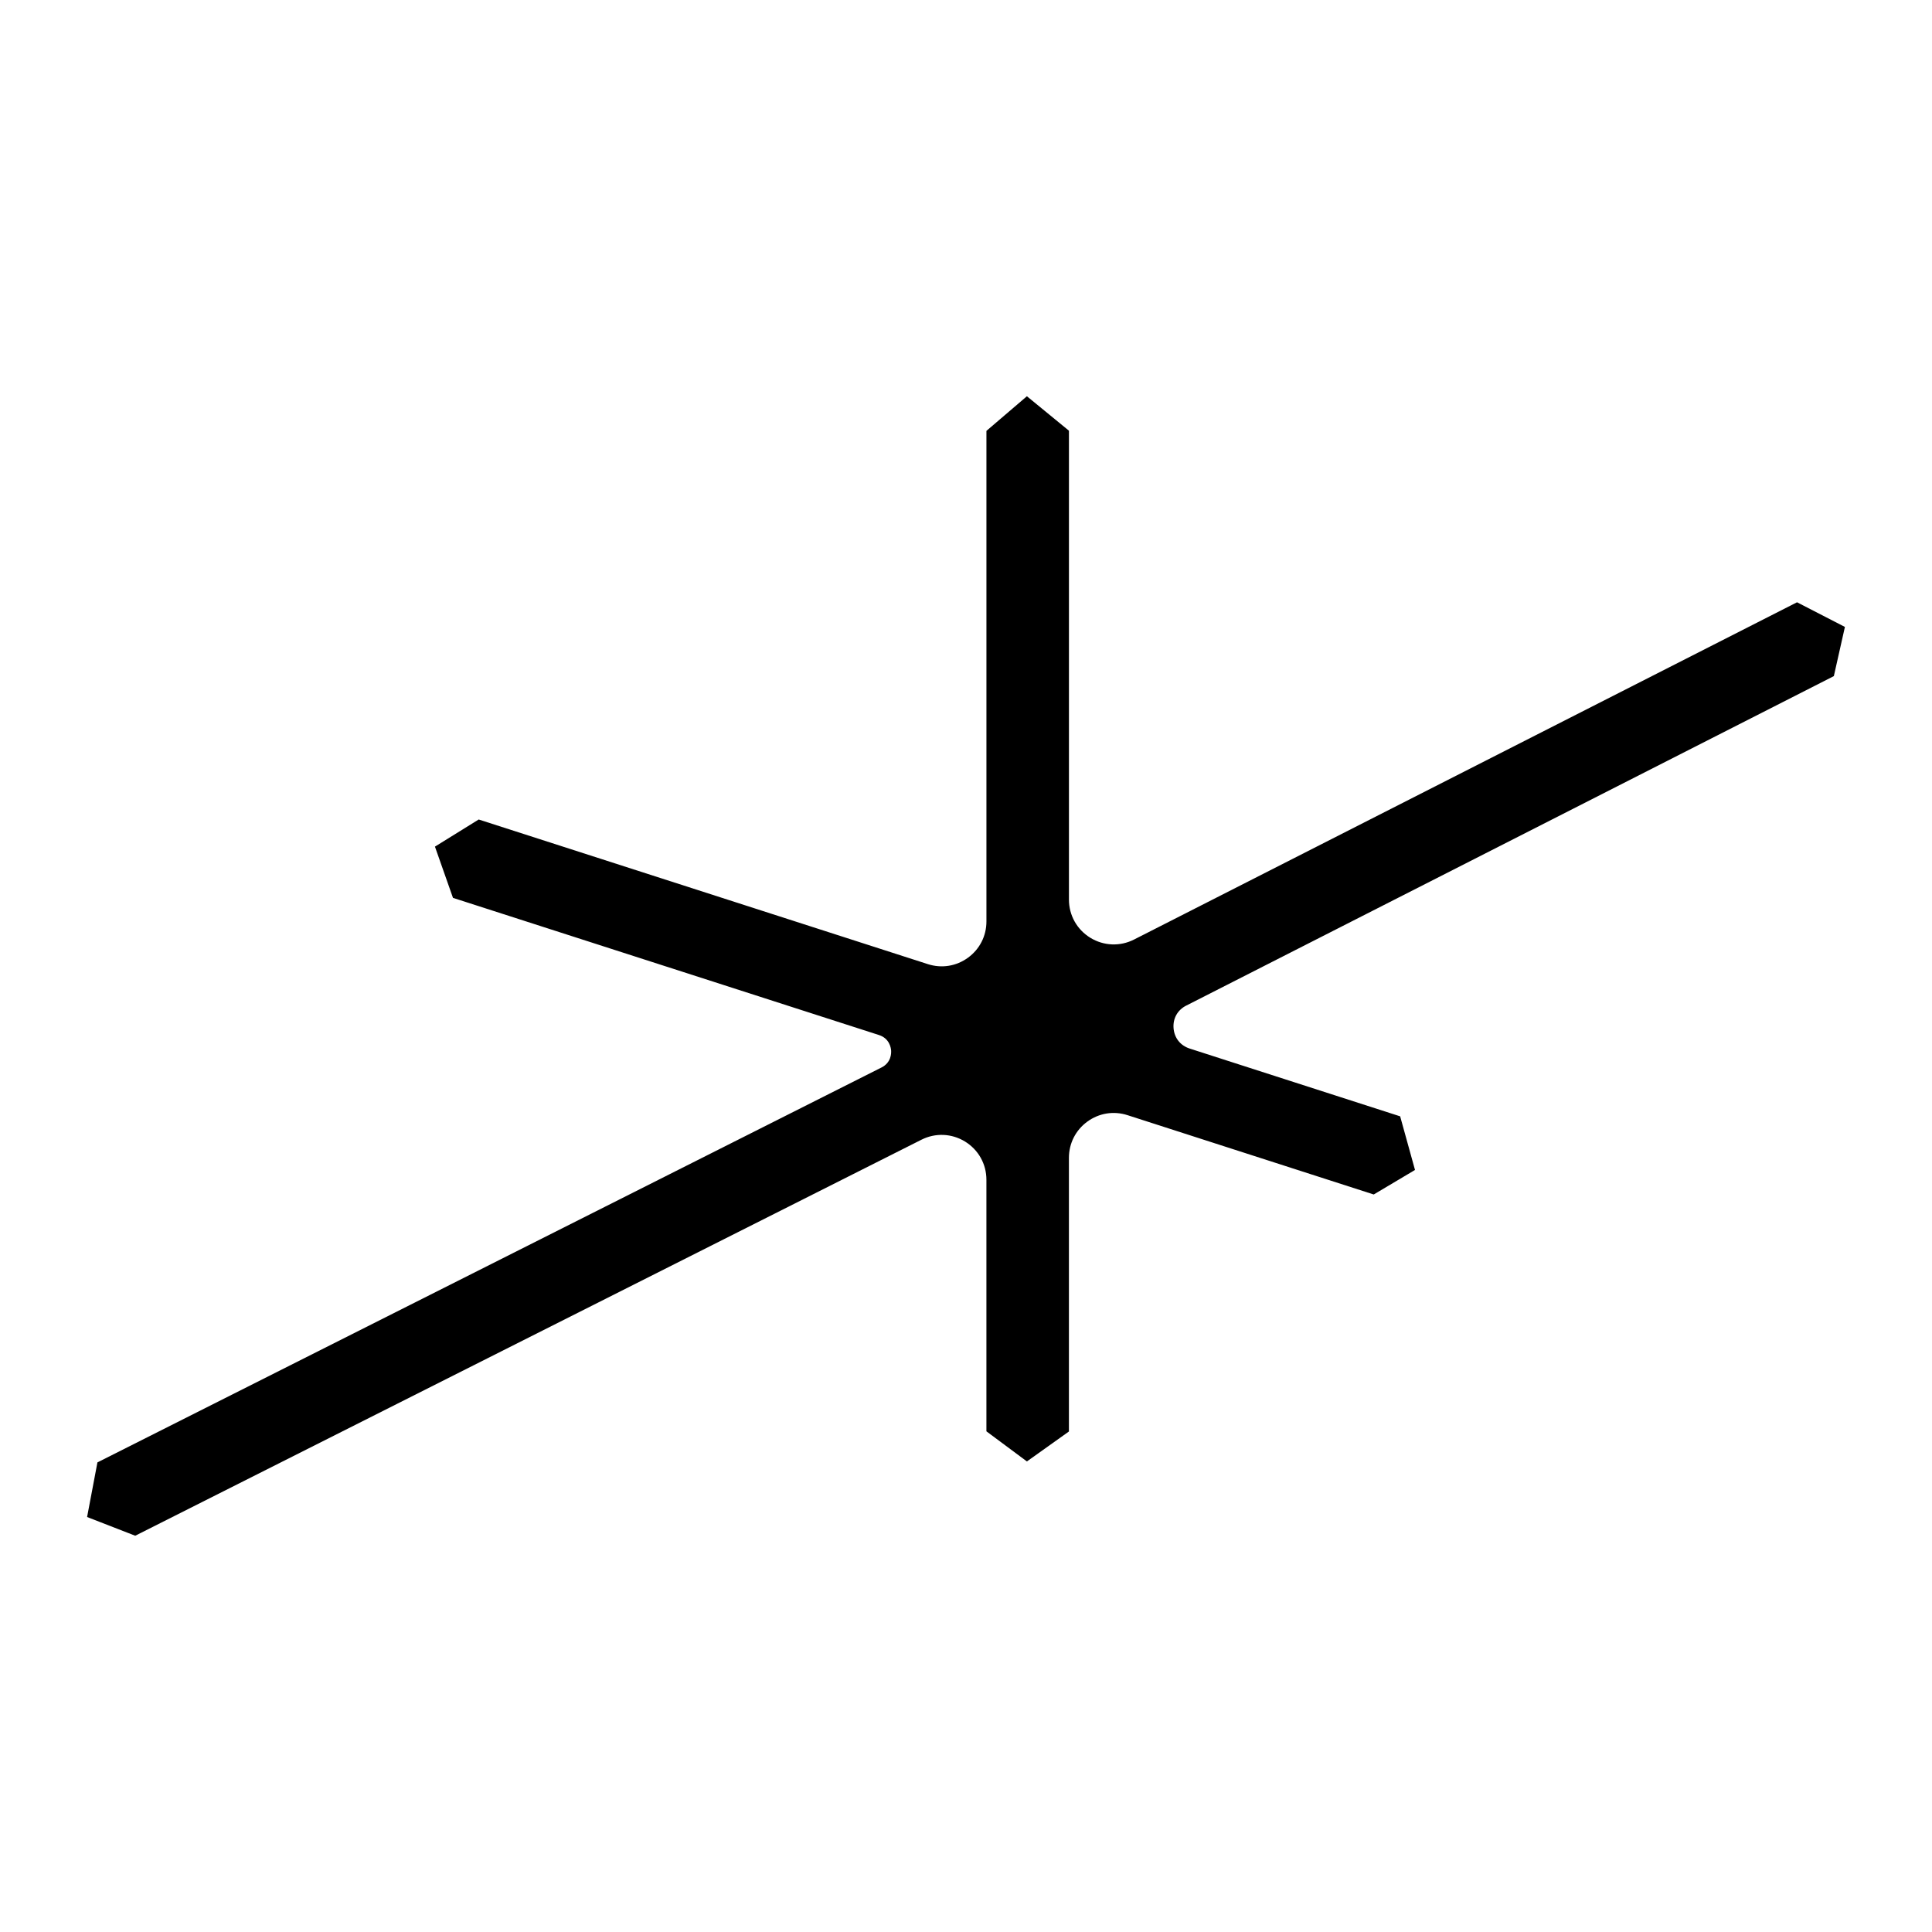 <svg width="1024" height="1024" viewBox="0 0 1024 1024" fill="none" xmlns="http://www.w3.org/2000/svg">
<path d="M628.78 532.96L971.98 358.35L977.84 332.29L952.46 319.22L601.06 497.98C593.64 501.74 584.97 501.38 577.88 497.03C570.79 492.67 566.56 485.11 566.56 476.79V228.28L544.28 210.02L522.83 228.37V488.39C522.83 496.07 519.27 503.07 513.06 507.6C506.85 512.12 499.09 513.37 491.78 511.01L253.72 434.35L230.53 448.73L240.09 475.89L465.88 548.59C471.39 550.37 472.19 555.27 472.31 556.73C472.43 558.19 472.4 563.16 467.25 565.77L51.64 775.1L46.16 804.05L71.67 813.97L488.33 604.1C495.75 600.34 504.42 600.7 511.5 605.05C518.59 609.41 522.82 616.97 522.82 625.29V758.63L544.28 774.59L566.55 758.72V613.68C566.55 606 570.11 599 576.32 594.47C582.53 589.95 590.29 588.7 597.6 591.06L728.11 633.1L749.98 620.1L742.11 591.68L630.54 555.75C625.61 554.16 622.42 550.13 622.01 544.96C621.6 539.79 624.12 535.31 628.76 532.96H628.78Z" fill="black"/>
</svg>

